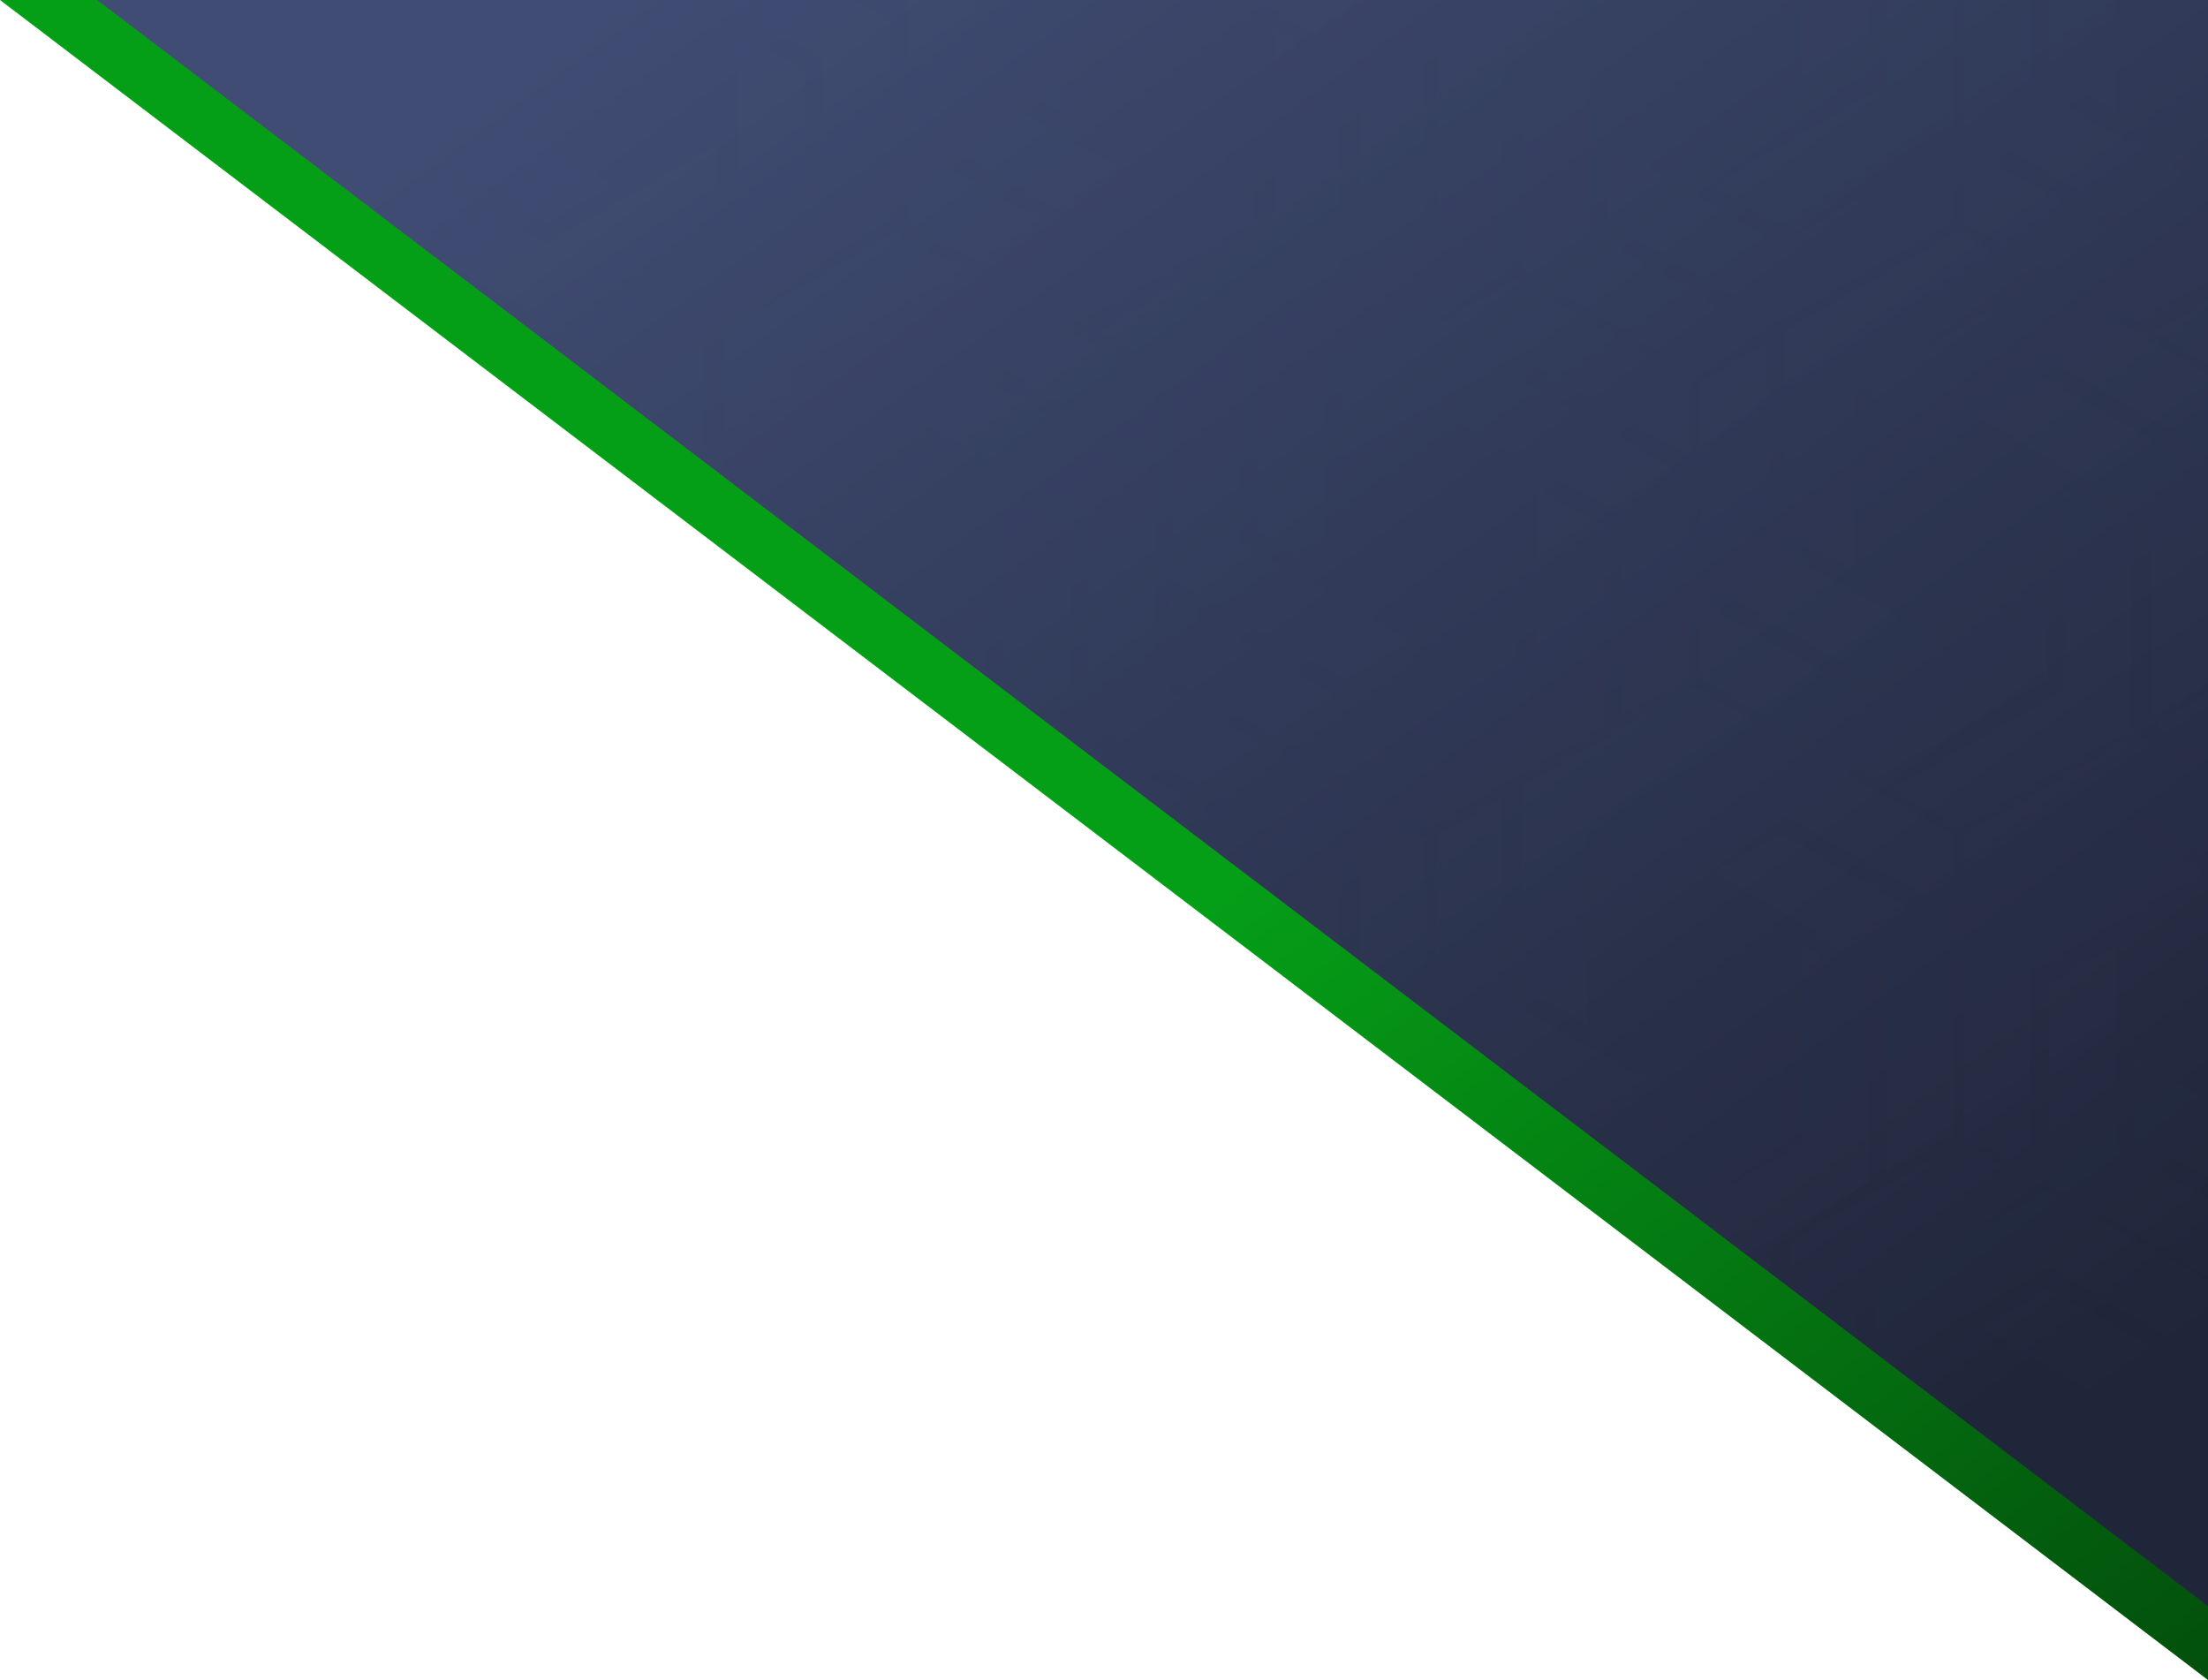 <svg xmlns="http://www.w3.org/2000/svg" xmlns:xlink="http://www.w3.org/1999/xlink" width="824.856" height="627.555" viewBox="0 0 824.856 627.555">
  <defs>
    <linearGradient id="linear-gradient" x1="0.546" y1="0.529" x2="1" y2="0.981" gradientUnits="objectBoundingBox">
      <stop offset="0" stop-color="#059f17"/>
      <stop offset="1" stop-color="#03500c"/>
    </linearGradient>
    <linearGradient id="linear-gradient-2" x1="0.251" x2="1" y2="0.769" gradientUnits="objectBoundingBox">
      <stop offset="0" stop-color="#404c73"/>
      <stop offset="1" stop-color="#20263a"/>
    </linearGradient>
  </defs>
  <g id="Grupo_20142" data-name="Grupo 20142" transform="translate(-541.144 -4687.875)">
    <path id="Trazado_3" data-name="Trazado 3" d="M691,43l824.855,627.555V43H691Z" transform="translate(-149.856 4644.875)" fill="url(#linear-gradient)"/>
    <path id="Trazado_1" data-name="Trazado 1" d="M691,43l788.555,599.937V43H691Z" transform="translate(-113.555 4644.875)" fill="url(#linear-gradient-2)"/>
    <path id="Intersección_1" data-name="Intersección 1" d="M727.305,584.762V533.135l-64.688-37.346,25.09-14.485,59.545,34.38v80.634l-2.7,1.562ZM695.481,560.55V522.544l25.087,14.481v42.611Zm-72.307-55.011V481.81l64.689-37.349,59.388,34.29V507.72l-59.387-34.288-60.773,35.087Zm-32.364-24.623v-17.07L655.5,426.5l25.087,14.484L615.9,478.328V500Zm96.948-38.585,0-74.7,25.088-14.484v74.7l34.4,19.863v28.971Zm-109.7,28.879,6.017-3.474v8.052Zm-25.3-19.251,42.452-24.51V352.754l25.087,14.481v74.7l-45.892,26.5Zm-27.581-20.984,62.862-36.294V423.65l-41.211,23.8Zm194.2-6.953V395.055l27.889,16.1v28.967Zm-92.336-60.677L562.338,326l25.09-14.486,64.687,37.347,0,74.7-25.091,14.485ZM655.8,423.537v-74.7l64.69-37.349,25.085,14.484-64.687,37.35v74.7Zm-160.49-15.281-36.6-27.845V312.43l25.086-14.483v74.695l64.687,37.35-25.086,14.482Zm-4.777-39.5,0-74.7,64.69-37.348L580.31,271.19l-64.689,37.347,0,74.7Zm-60.436-10.112V299.085l25.087,14.484v64.157Zm-31.828-24.215V309.678L333.576,272.33l25.088-14.484,64.69,37.348,0,58.322ZM655.8,312.087l64.69-37.346,26.766,15.453v28.97l-26.766-15.454L655.8,341.059Zm-68.21-8.446L522.9,340.99V312.021l64.689-37.349,64.689,37.349,0,28.969ZM323.413,277.478l2.888-1.667,64.69,37.348v15.732ZM629,294.929l64.688-37.346v-74.7l25.087,14.484,0,74.7-64.69,37.352Zm-197.242-.721,64.69-37.348v-74.7l25.087,14.481v74.7l-64.69,37.348ZM557.8,253.757V224.79l64.688,37.346,64.689-37.346v28.966L622.484,291.1Zm-197.9-.693,0-28.971,64.687,37.348,64.69-37.348V253.06l-64.686,37.351Zm367.326,17.6L747.252,259.1V282.23ZM296.94,257.337l.265-.153v-74.7l25.087,14.482v74.7l-3.7,2.139Zm32.091-64.257-64.689-37.346,25.09-14.486L354.117,178.6l0,74.7L329.03,267.778Zm396.623-.023-64.687-37.349,25.085-14.484,61.2,35.335v78.727l-21.6,12.47Zm-197.378-.3L463.586,155.41l25.09-14.486,64.687,37.347,0,74.7-25.09,14.485Zm29.52,24.252v-74.7l25.088-14.484v74.7l64.687,37.351-25.087,14.487Zm-197.84-.472V141.84l25.086-14.483v74.7L449.729,239.4l-25.086,14.483Zm-90.6,19.818,20.675-11.936v27.665Zm122.419-38.19,0-74.7,64.69-37.348L481.559,100.6,416.87,137.949l0,74.7Zm197.758-.2v-74.7l64.69-37.346L679.312,100.4l-64.687,37.346v74.7Zm-397-20.058,0-54.115,64.69-37.348,25.088,14.484-64.689,37.348,0,58.718ZM160.71,153.693V142.165L185.8,127.681v45.1Zm460.653-11.871,64.687-37.346,61.2,35.332v28.971l-61.2-35.335-64.687,37.349ZM224.9,141.754l64.689-37.348,64.689,37.349,0,28.968-64.686-37.347L224.9,170.726Zm199.245-.324,64.689-37.348,64.689,37.349V170.4l-64.687-37.347L424.144,170.4Zm66.862-40.143,0-74.7L516.1,12.107V86.8l64.688,37.346L555.7,138.638ZM333.363,123.753,398.053,86.4V11.71l25.087,14.481v74.7l-64.69,37.349Zm-199.988,0L198.065,86.4V11.71l25.087,14.481v74.7l-64.69,37.349Zm593.627.4,20.25-11.691v23.385ZM655.8,82.978V54.011l64.688,37.347L747.252,75.9v28.967l-26.768,15.453Zm-133.185,0V54.011L587.3,91.357,651.99,54.011V82.977L587.3,120.325ZM261.5,82.608l0-28.971,64.687,37.348,64.69-37.348V82.606l-64.686,37.349ZM85.407,96.4,61.514,78.224l0-24.586L126.2,90.986l64.69-37.348V82.606l-64.686,37.349ZM429.879,22.3,391.25,0h50.177l13.539,7.817,0,74.7L429.879,97Zm-199.988,0L191.262,0h50.177l13.539,7.817,0,74.7L229.891,97ZM459.045,82.492V7.794L472.546,0H522.72L484.133,22.28v74.7ZM655.8,46.229V0h25.088V31.743l64.687,37.351L720.484,83.58ZM562.215,69.093,626.9,31.742V0H651.99V46.229L587.3,83.58ZM261.559,46.08V0h25.086V31.6l64.687,37.349L326.246,83.43Zm-199.988,0V0H86.656V31.6l64.687,37.349L126.259,83.43ZM41.18,62.753l15.788-9.116,0,21.129ZM13.862,41.97,31.828,31.6V0H56.914V46.08l-21.4,12.359ZM293.38,27.708V0h25.09l0,42.191Zm-199.988,0V0h25.09l0,42.191Zm594.143-.524V0h25.09V41.668ZM595.161,0h25.09V27.184l-25.09,14.484ZM0,31.425V0H25.09V27.708L8.047,37.546ZM719.363,0h.027l-.027.015ZM588.4,0h.025V.014ZM459.045,0h.025l-.025.014Z" transform="translate(618.748 4687.875)" opacity="0.25" fill="url(#linear-gradient-2)" style="mix-blend-mode: screen;isolation: isolate"/>
  </g>
</svg>
